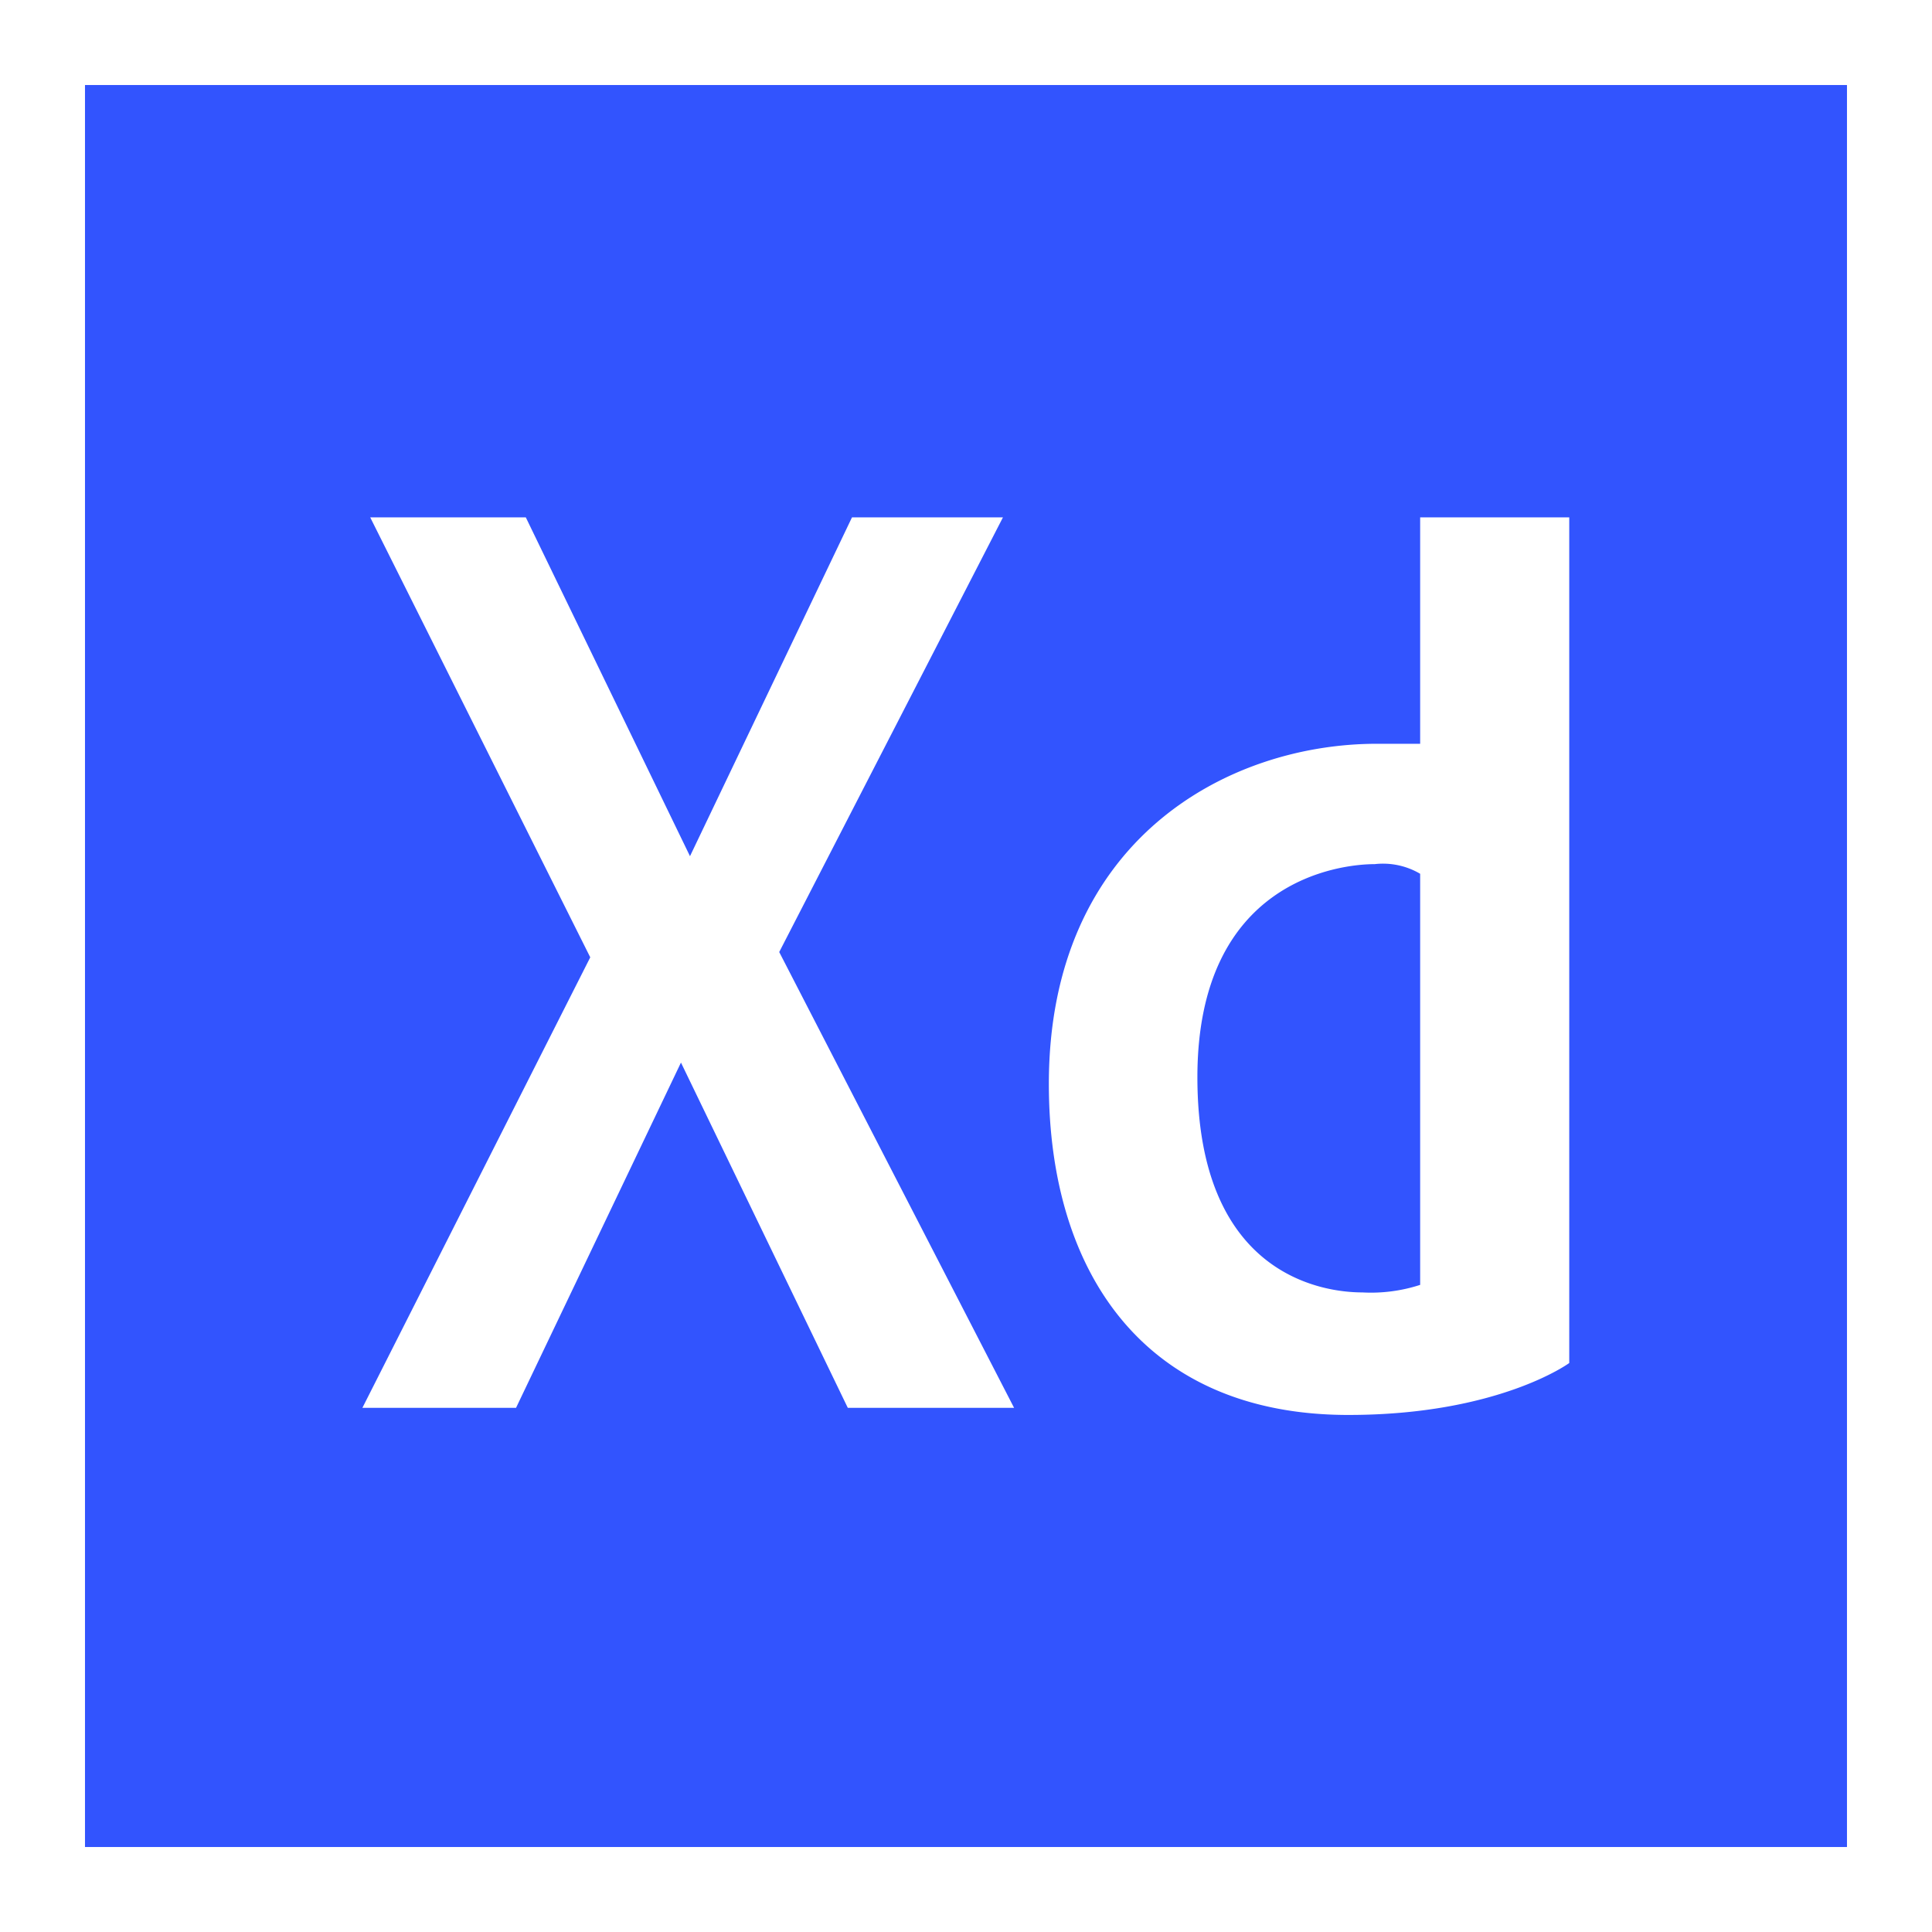 <svg xmlns="http://www.w3.org/2000/svg" width="49.67" height="49.67" viewBox="0 0 49.67 49.67">
  <g id="_x33__x2C__XD_x2C__Adobe" transform="translate(-1.207 -0.712)">
    <g id="Group_10546" data-name="Group 10546" transform="translate(1.207 0.712)">
      <rect id="Rectangle_8490" data-name="Rectangle 8490" width="49.67" height="49.67" transform="translate(0 0)" fill="#fff"/>
      <rect id="Rectangle_8491" data-name="Rectangle 8491" width="45.299" height="45.299" transform="translate(2.185 2.186)" fill="#3254fe"/>
      <g id="Group_10545" data-name="Group 10545" transform="translate(9.32 13.297)">
        <g id="Group_10544" data-name="Group 10544">
          <path id="Path_26436" data-name="Path 26436" d="M113.481,137.4H109.6l-4.165,8.711-4.221-8.711h-4l5.657,11.311-5.858,11.582h3.95l4.24-8.876,4.289,8.876h4.275l-6.038-11.718Zm10.726,0v5.821h-1.118c-3.815,0-8.428,2.46-8.428,8.745,0,4.858,2.462,8.51,7.7,8.51,3.861,0,5.679-1.335,5.679-1.335V137.4Zm0,19.732a4.084,4.084,0,0,1-1.485.194c-1.043,0-4.242-.459-4.242-5.532s3.676-5.479,4.56-5.479a1.882,1.882,0,0,1,1.167.248v10.568Z" transform="translate(-97.016 -137.396)" fill="#fff"/>
        </g>
      </g>
    </g>
  </g>
</svg>
